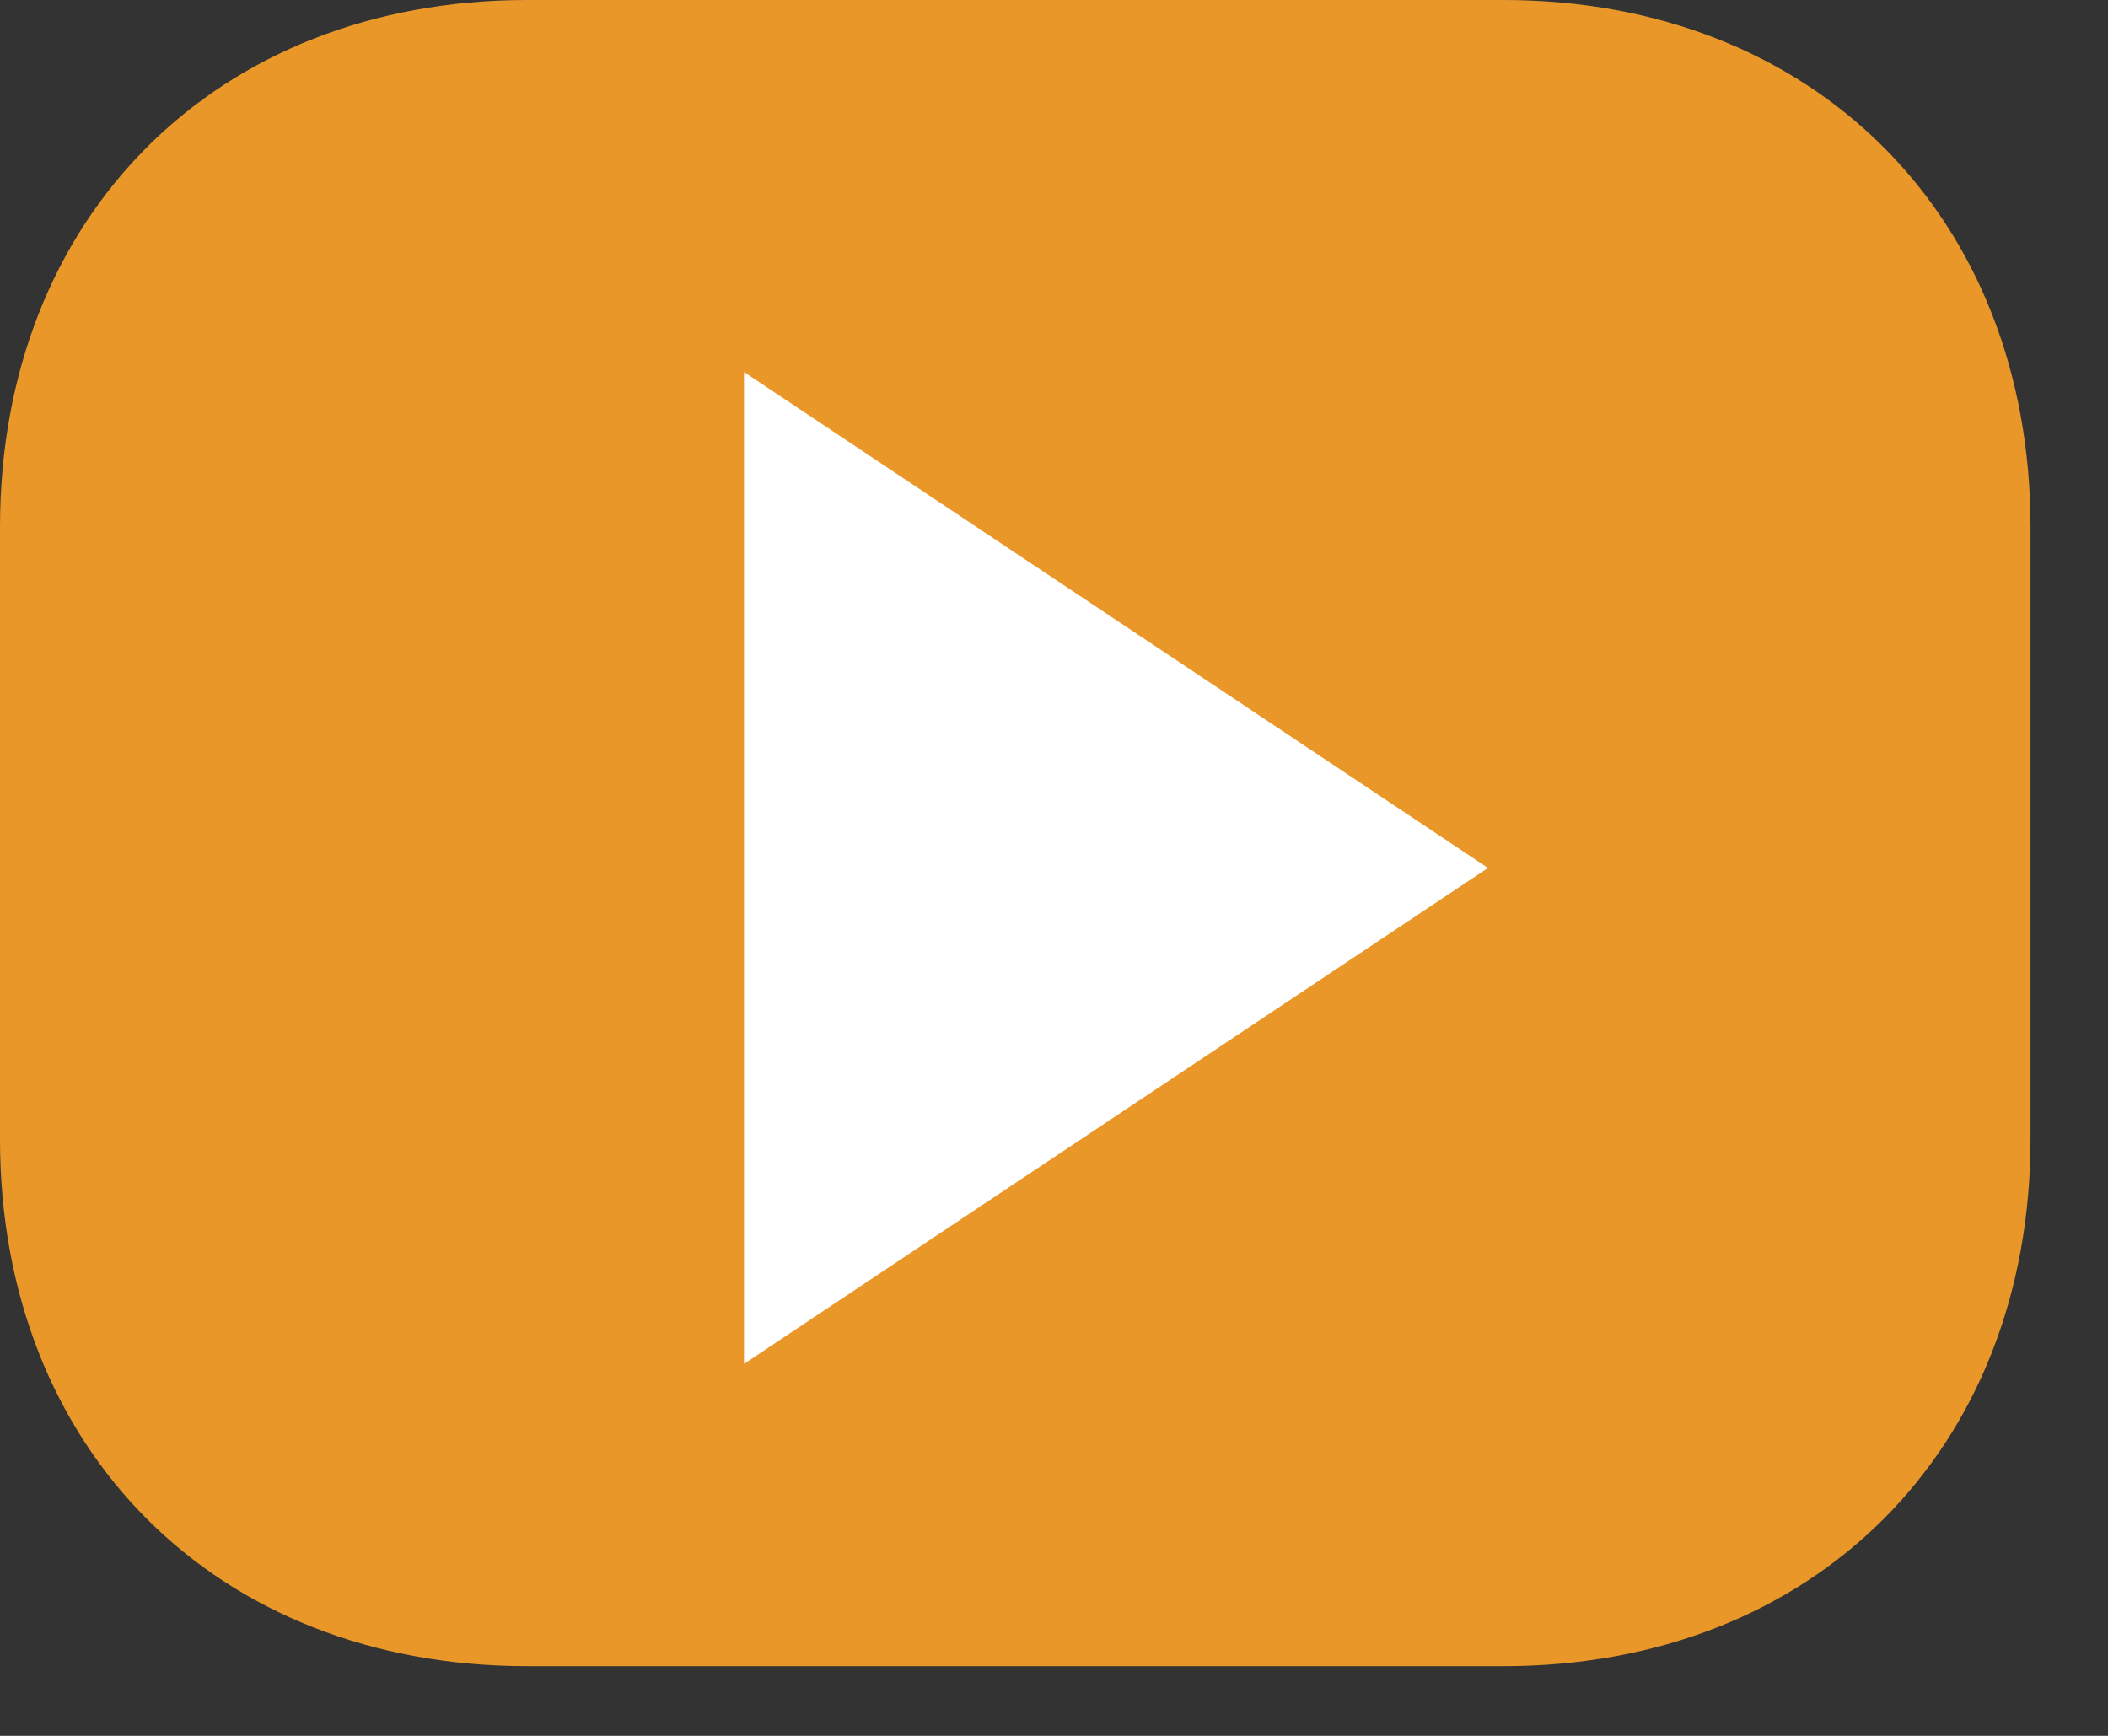 <?xml version="1.0" standalone="no"?>
<!-- Generator: Adobe Fireworks 10, Export SVG Extension by Aaron Beall (http://fireworks.abeall.com) . Version: 0.6.1  -->
<!DOCTYPE svg PUBLIC "-//W3C//DTD SVG 1.1//EN" "http://www.w3.org/Graphics/SVG/1.1/DTD/svg11.dtd">
<svg id="Untitled-%u30DA%u30FC%u30B8%201" viewBox="0 0 17 14" style="background-color:#ffffff00" version="1.1"
	xmlns="http://www.w3.org/2000/svg" xmlns:xlink="http://www.w3.org/1999/xlink" xml:space="preserve"
	x="0px" y="0px" width="17px" height="14px"
>
	<rect x="0" y="0" width="17" height="14" fill="#333333" stroke="none"/>
	<g>
		<g>
			<path d="M 0 4.25 C 0 1.746 1.746 0 4.25 0 L 12.125 0 C 14.629 0 16.375 1.746 16.375 4.25 L 16.375 9.188 C 16.375 11.692 14.629 13.438 12.125 13.438 L 4.25 13.438 C 1.746 13.438 0 11.692 0 9.188 L 0 4.25 Z" fill="#e99729"/>
		</g>
		<path d="M 6 11 L 6 3 L 12 7 L 6 11 Z" fill="#ffffff"/>
	</g>
</svg>